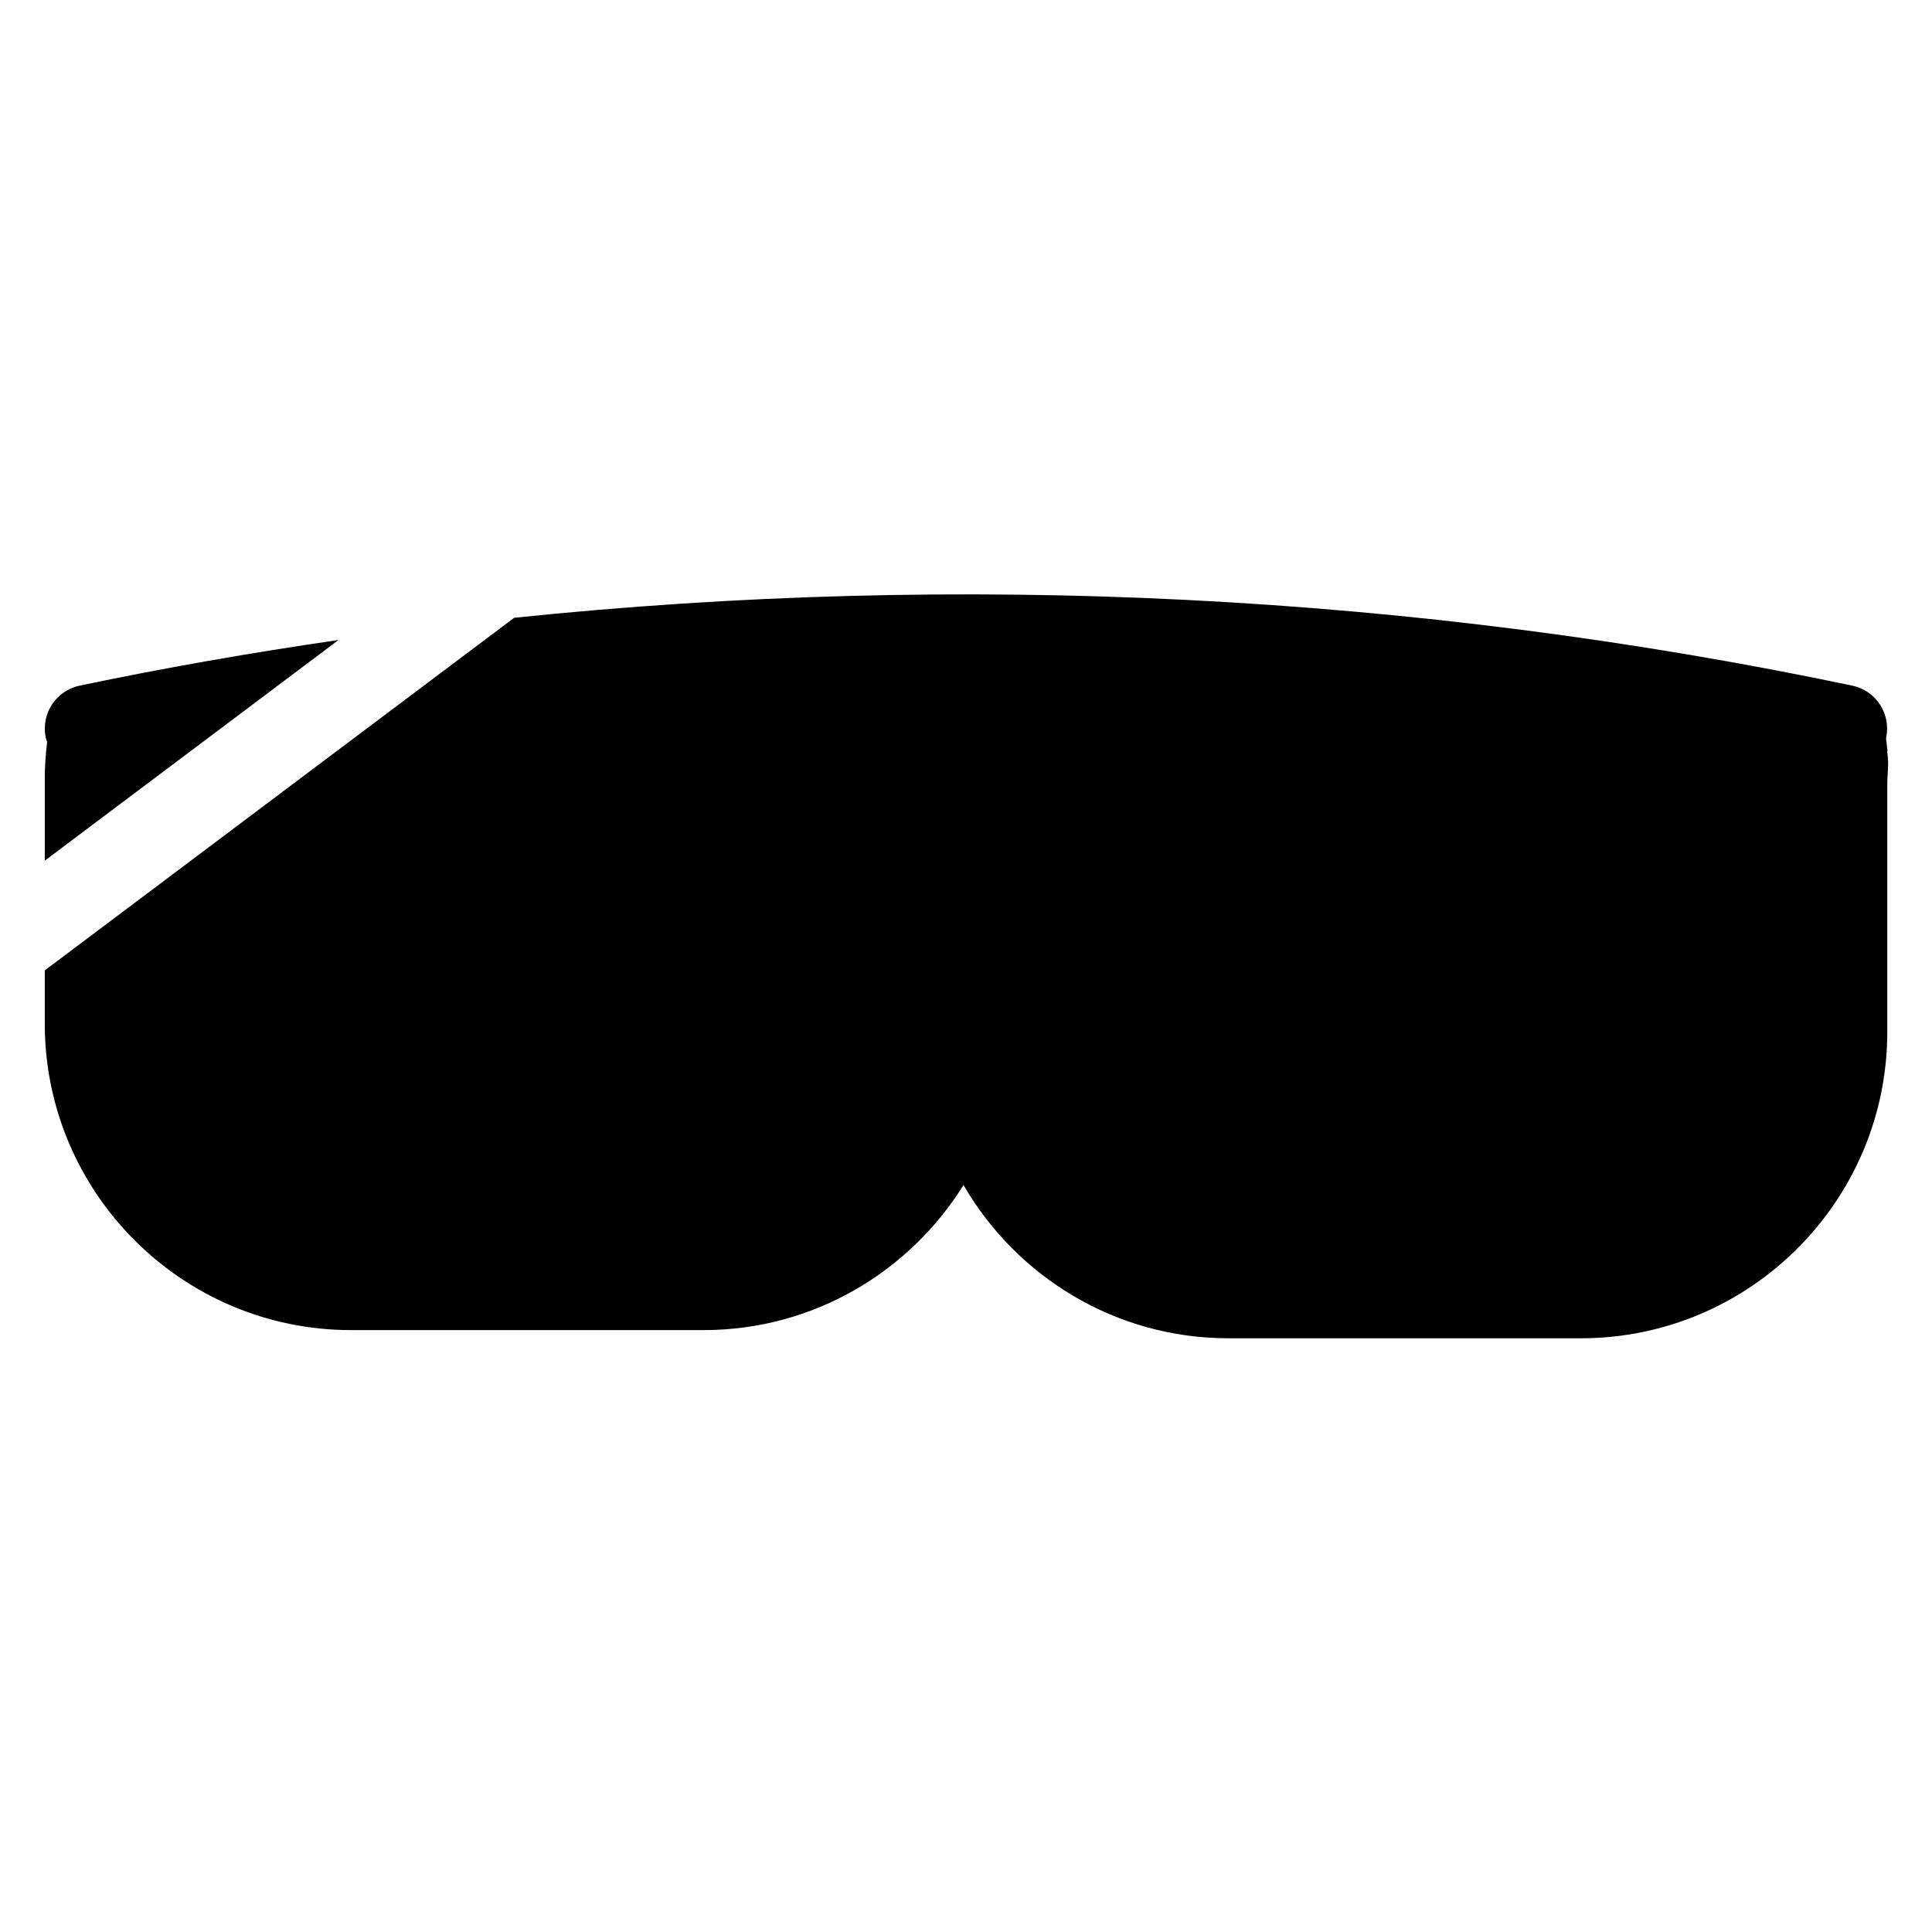 <?xml version="1.0" encoding="UTF-8"?>
<!-- Uploaded to: SVG Repo, www.svgrepo.com, Generator: SVG Repo Mixer Tools -->
<svg fill="#000000" width="800px" height="800px" version="1.1" viewBox="144 144 512 512" xmlns="http://www.w3.org/2000/svg">
 <g>
  <path d="m156.49 340.63c-0.363 3.156-0.621 6.324-0.621 9.496v21.957l77.844-58.48c-23.02 3.356-45.918 7.332-68.602 12.098-6.285 1.316-10.309 7.481-8.992 13.766 0.086 0.414 0.238 0.777 0.371 1.164z"/>
  <path d="m644.14 343.32c0.188-0.512-0.41-3.293-0.285-3.852 1.324-6.285-2.711-12.449-8.977-13.766-115.73-24.301-236.43-30.281-354.62-17.98l-124.39 93.441v14.16c0 44.746 36.414 81.168 81.168 81.168h93.422c29.066 0 54.543-15.41 68.883-38.438 14.051 24.23 40.211 40.605 70.207 40.605h93.422c44.754 0 81.176-36.422 81.176-81.184v-65.191c-0.016-3.797 0.512-5.231-0.008-8.965z"/>
 </g>
</svg>